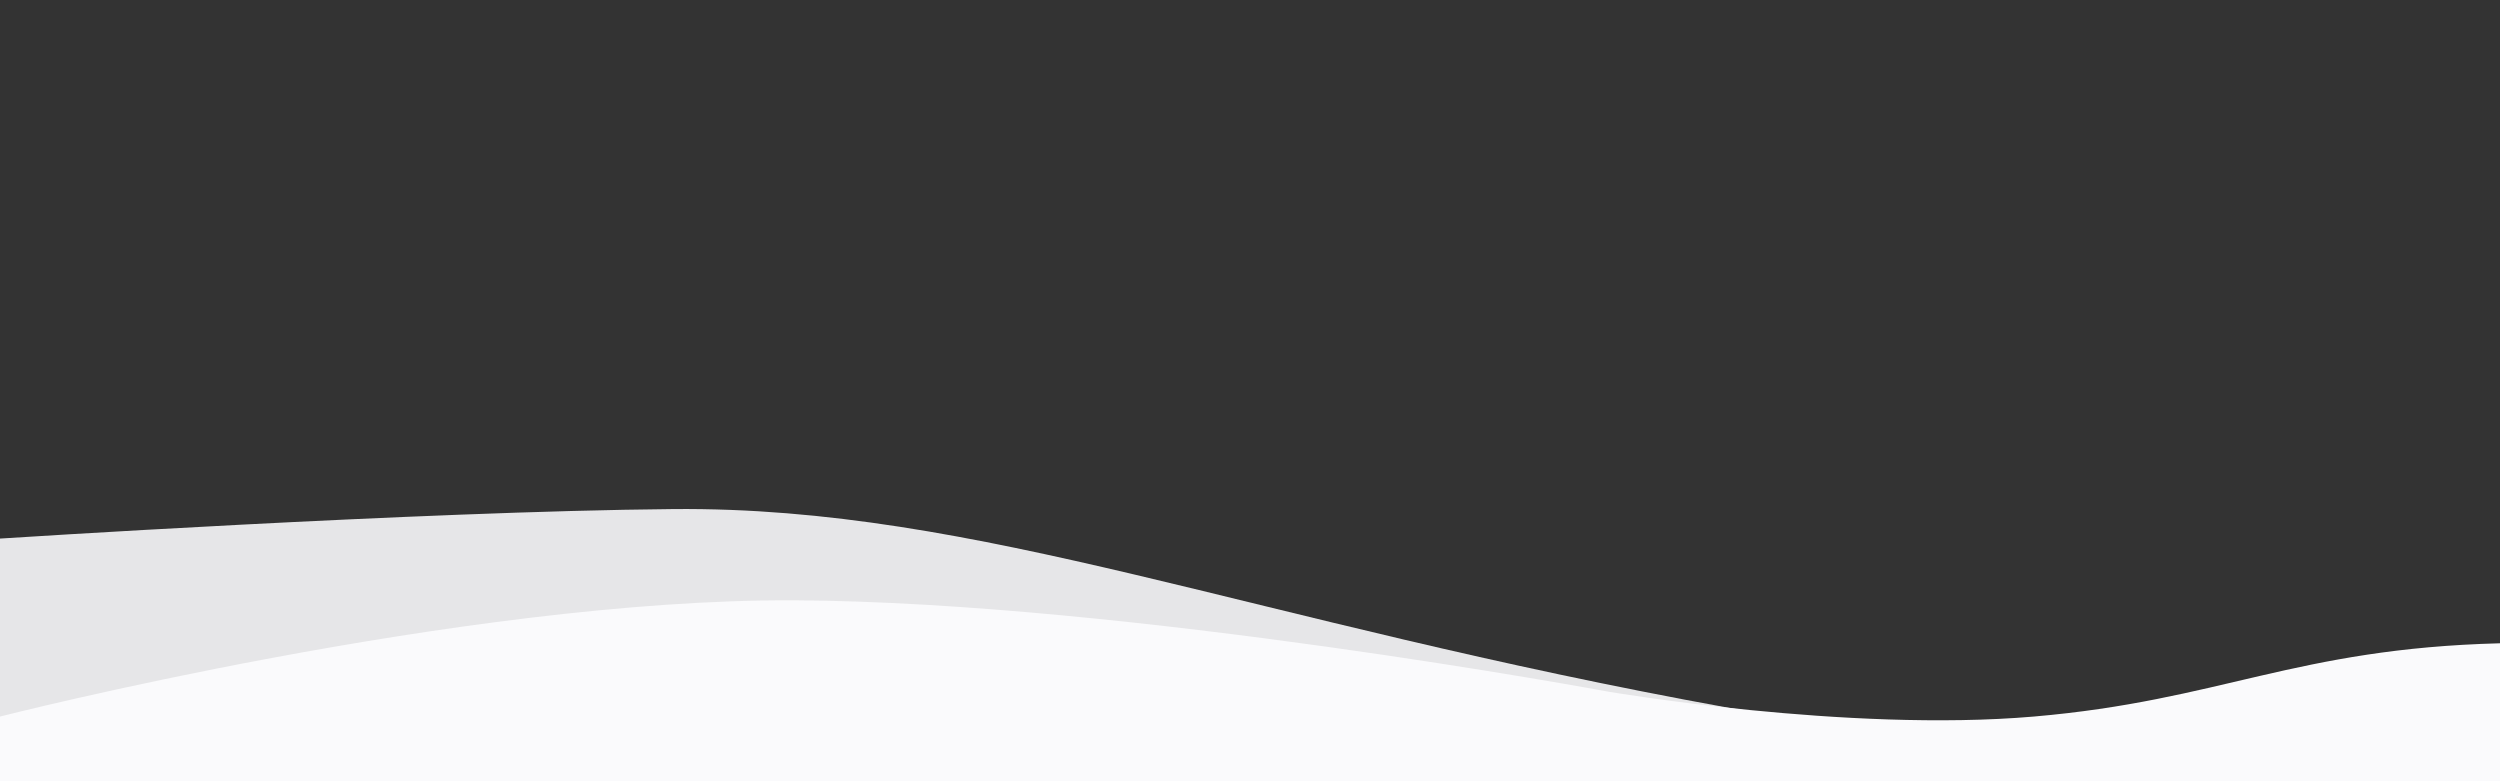 <?xml version="1.0" encoding="utf-8"?>
<!-- Generator: Adobe Illustrator 24.0.0, SVG Export Plug-In . SVG Version: 6.00 Build 0)  -->
<svg version="1.1" id="Layer_1" xmlns="http://www.w3.org/2000/svg" xmlns:xlink="http://www.w3.org/1999/xlink" x="0px" y="0px"
	 width="1600px" height="500px" viewBox="0 0 1600 500" style="enable-background:new 0 0 1600 500;" xml:space="preserve">
<rect x="0" y="0" width="1600" height="500" fill="#333333" stroke="none"/>
<style type="text/css">
	.st0{opacity:0.9;}
	.st1{fill:#FAFAFC;}
</style>
<g class="st0">
	<g>
		<path class="st1" d="M-0.2,344.7c0,0,267.7-17.4,431.2-18.9c195.5-1.7,368.5,71.6,675.4,127.2c28.1,5.1,188.3,25.2,251.8,19.3
			c149.4-13.7,56.8-11.5,197.5-39.5c41.4-8.2,41.4-8.2,41.4-8.2l2.8,76.2H-0.2V344.7L-0.2,344.7z"/>
	</g>
</g>
<g>
	<g>
		<path class="st1" d="M1600,411.7c-131.3,3.4-178.7,36.6-298.4,46.9c-119.7,10.3-272.7-16-272.7-16s-307.3-57.2-520.1-58.4
			C296,383.1,0,458.6,0,458.6v42.2h1600V411.7z"/>
	</g>
</g>
</svg>
